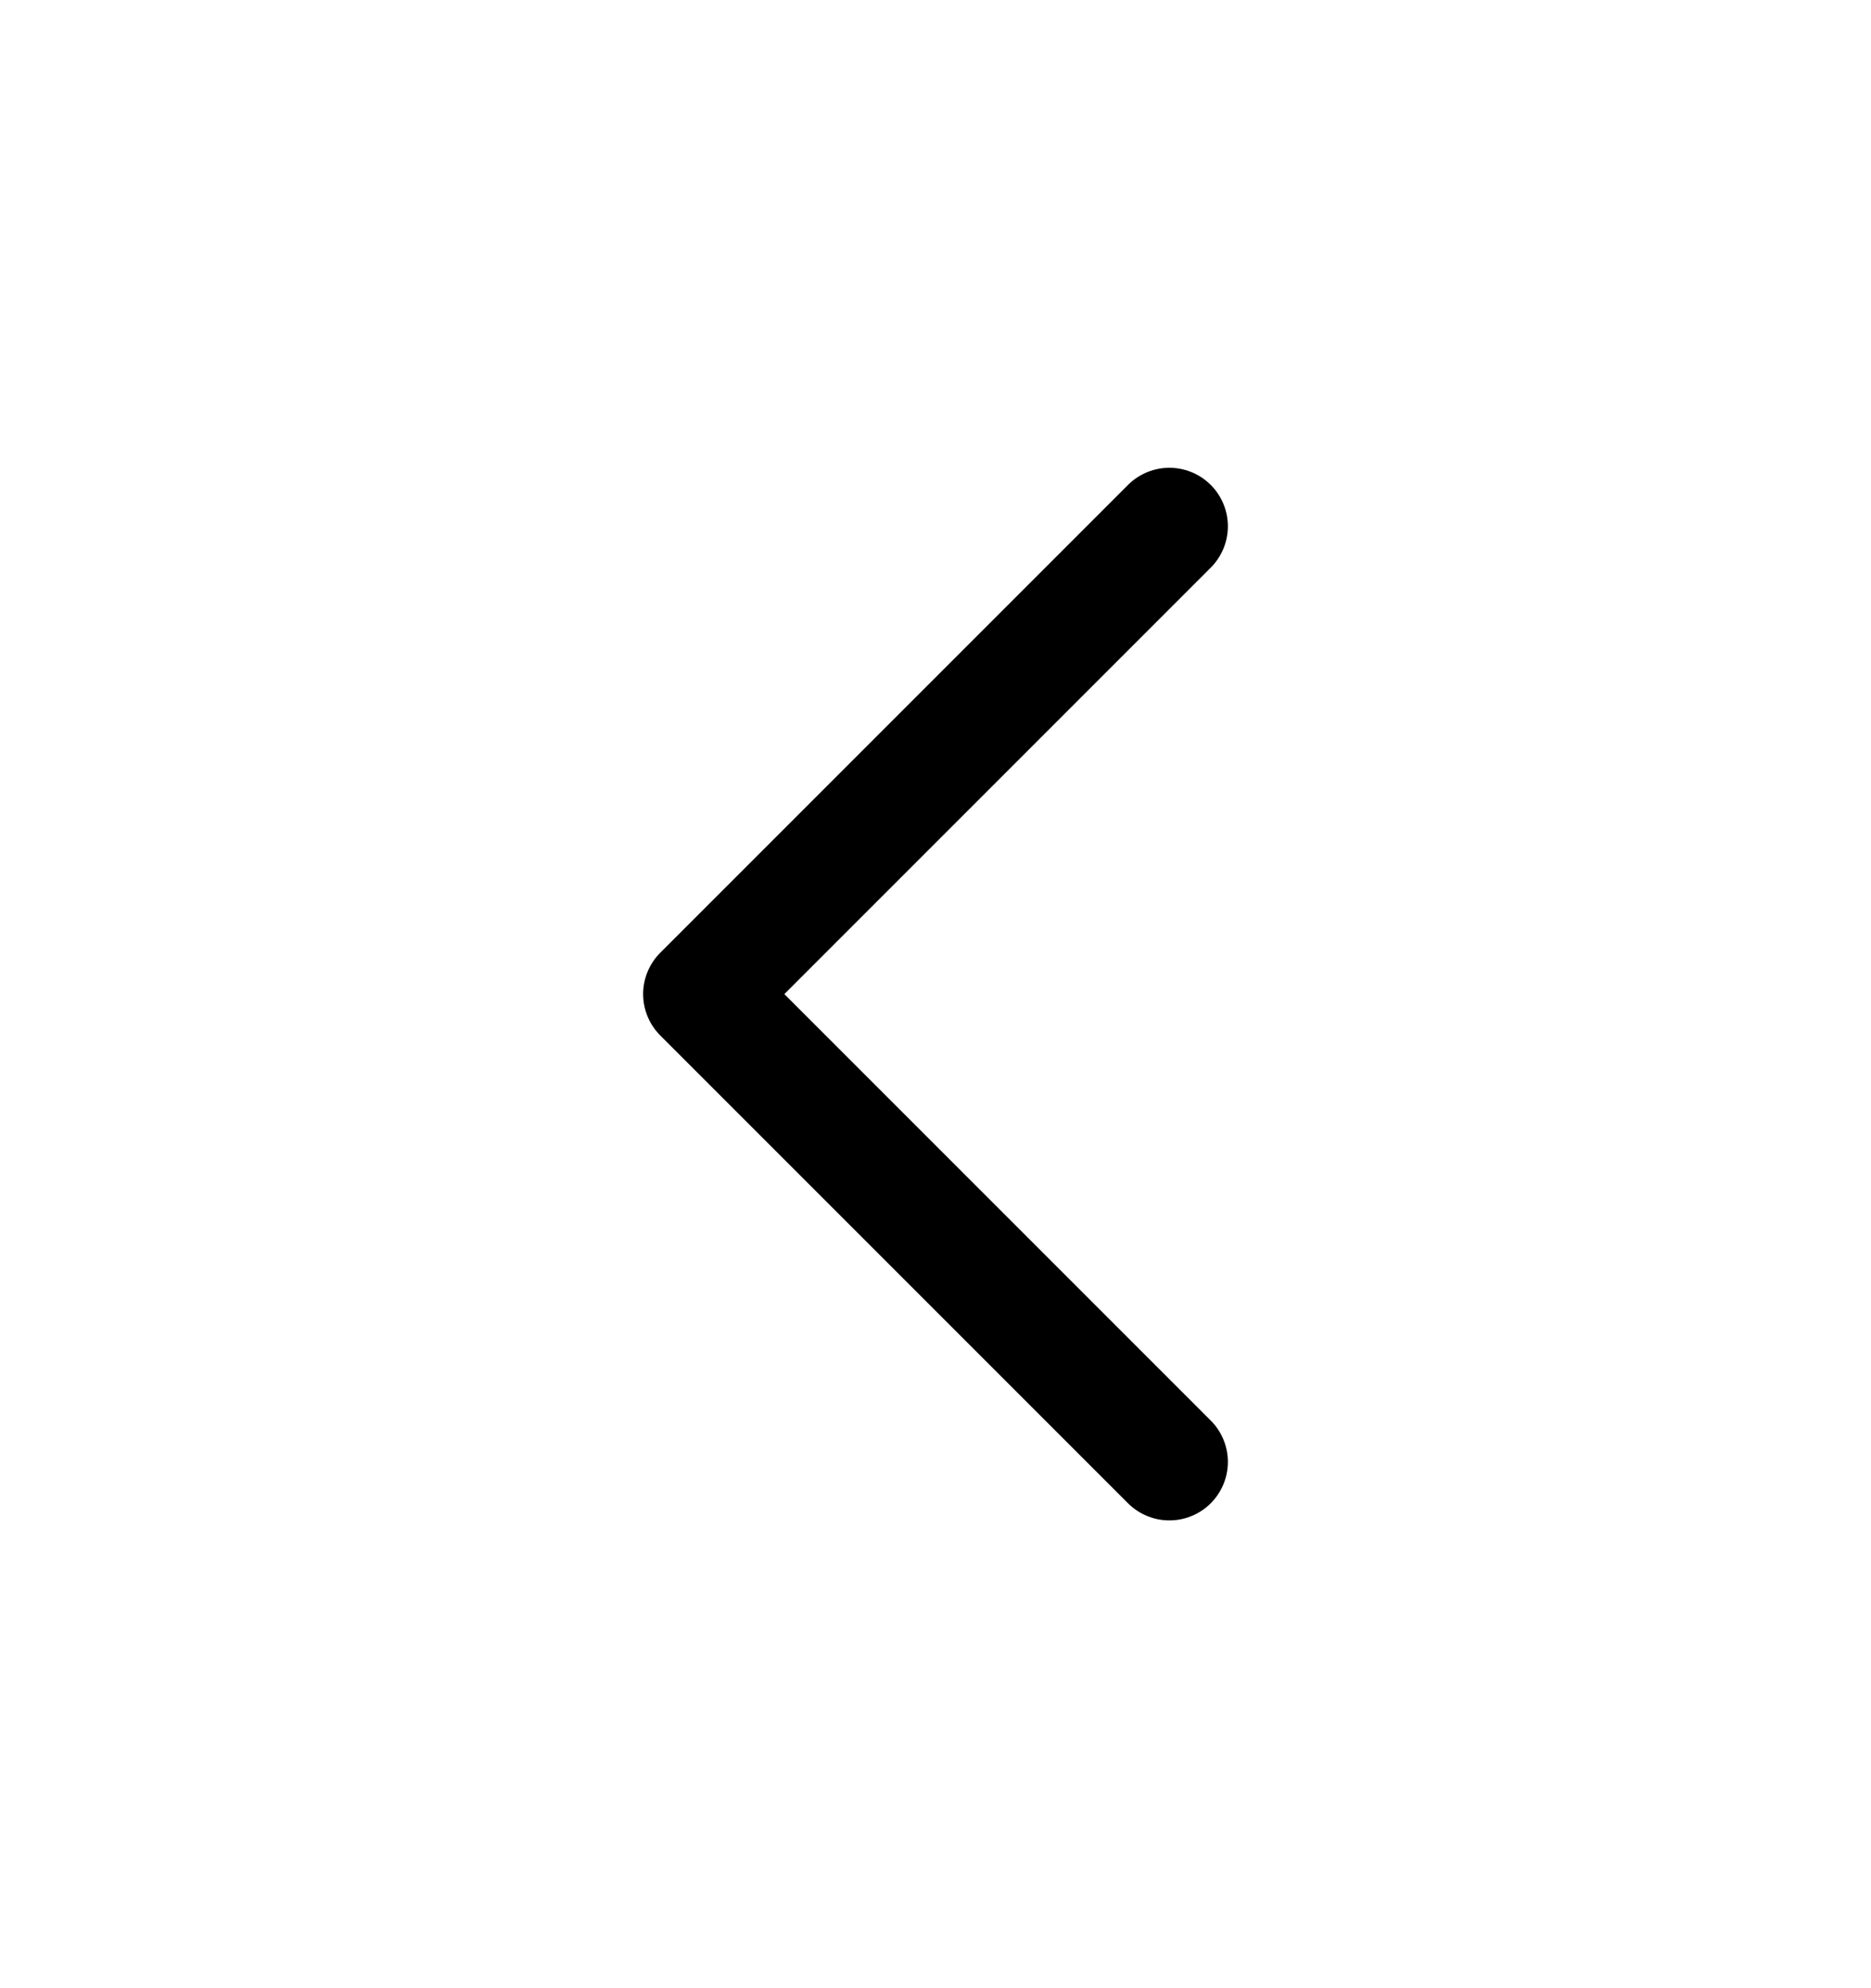 <svg width="16" height="17" viewBox="0 0 16 17" fill="none" xmlns="http://www.w3.org/2000/svg">
<g id="Group">
<g id="Path">
<path d="M10 4.5L6 8.5L10 12.5" stroke="black" stroke-linecap="round" stroke-linejoin="round"/>
<path d="M10 4.5L6 8.5L10 12.5" stroke="black" stroke-opacity="0.2" stroke-linecap="round" stroke-linejoin="round"/>
</g>
</g>
</svg>
